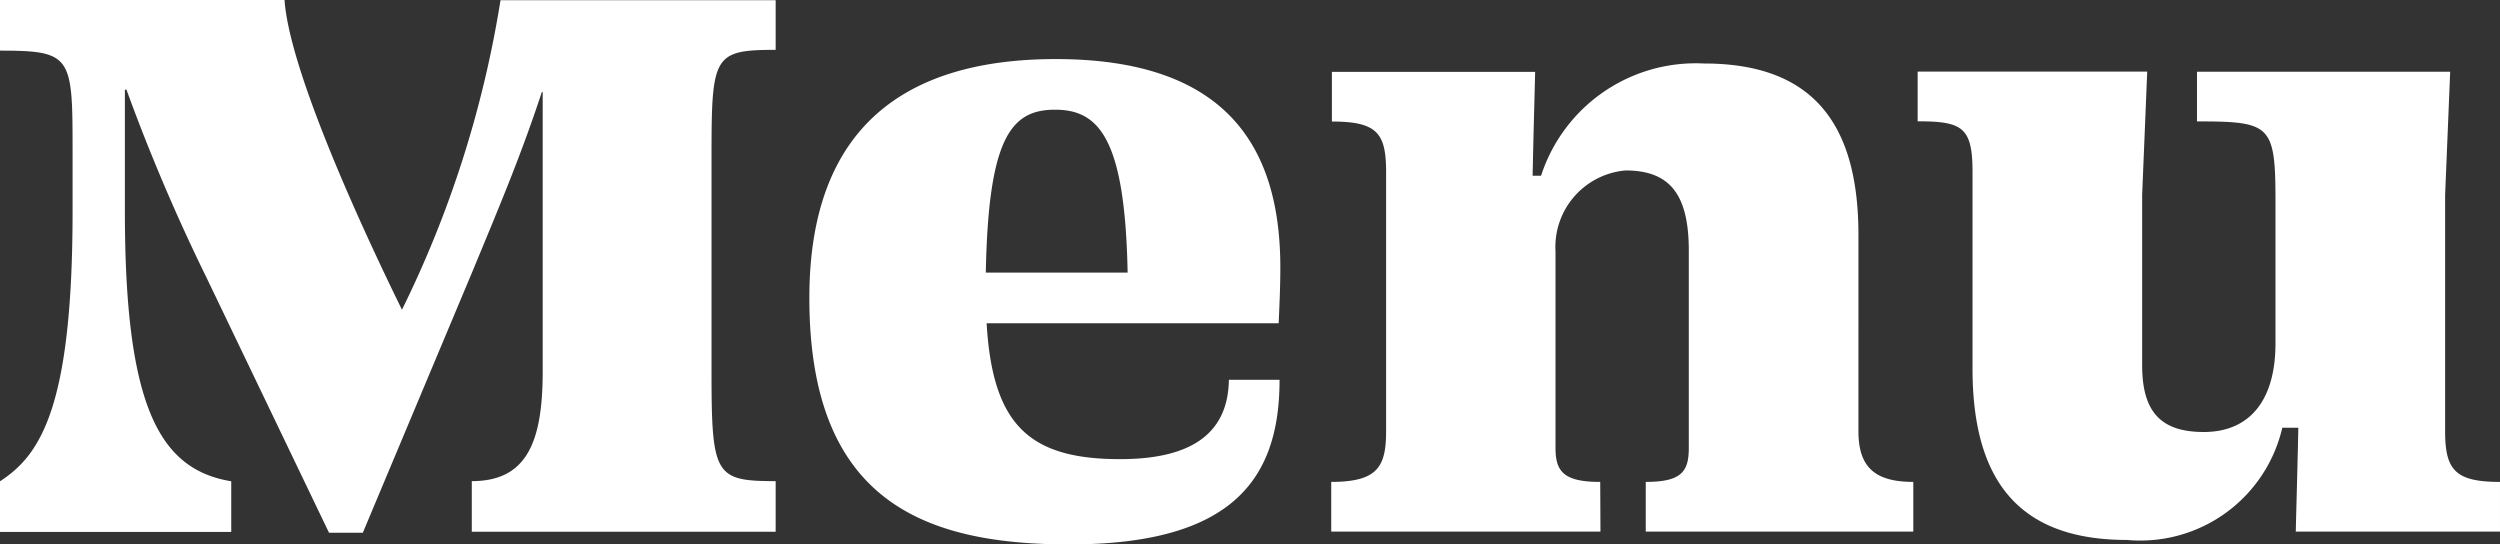 <svg xmlns="http://www.w3.org/2000/svg" width="55.353" height="12.054" viewBox="0 0 55.353 12.054">
  <rect x="0" y="0" width="55.353" height="12.054" fill="#333333" stroke="none"/>
  <path id="パス_65856" data-name="パス 65856" d="M10.865-19.2c.579-1.4,1.065-2.542,1.532-3.962h.019v6.186c0,1.57-.355,2.429-1.57,2.429v1.121h6.728v-1.121c-1.346,0-1.42-.131-1.42-2.429v-4.747c0-2.243.037-2.373,1.42-2.373v-1.1H11.482A24.018,24.018,0,0,1,9.3-18.342c-1.1-2.243-2.5-5.4-2.6-6.858H.4v1.121c1.626,0,1.607.131,1.607,2.355v1.2c0,4.336-.71,5.4-1.607,5.98v1.121H5.52v-1.121c-1.588-.262-2.355-1.645-2.355-5.98v-2.691H3.2a42.113,42.113,0,0,0,1.775,4.167l2.71,5.644h.748ZM23.76-22.771c.972,0,1.551.635,1.607,3.607h-3.14C22.283-22.154,22.788-22.771,23.76-22.771Zm4.971,5.98H27.609c-.019,1.252-.916,1.757-2.411,1.757-2.018,0-2.822-.766-2.953-3.009h6.466c.019-.43.037-.822.037-1.233,0-2.616-1.14-4.616-4.971-4.616-3.326,0-5.457,1.5-5.457,5.289,0,4.485,2.523,5.457,5.756,5.457C27.684-13.146,28.731-14.585,28.731-16.79Zm7.1,2.261c-.8,0-.99-.224-.99-.748v-4.354a1.7,1.7,0,0,1,1.551-1.794c.99,0,1.4.542,1.4,1.775v4.373c0,.523-.168.748-.953.748v1.1h5.924v-1.1c-.86,0-1.215-.336-1.215-1.121V-20c0-2.485-1.028-3.794-3.42-3.794a3.6,3.6,0,0,0-3.607,2.485h-.187c.019-.934.037-1.514.056-2.3h-4.5v1.1c1.009,0,1.2.262,1.2,1.121v5.737c0,.785-.187,1.121-1.215,1.121v1.1h5.961Zm15.4,1.1h4.522v-1.1c-.99,0-1.215-.262-1.215-1.121v-5.233l.112-2.728H49.044v1.1c1.645,0,1.738.075,1.738,1.794v3.121c0,1.271-.579,1.962-1.588,1.962-.953,0-1.364-.449-1.364-1.476v-3.775l.112-2.728H42.859v1.1c.99,0,1.215.131,1.215,1.121v4.354c0,2.485,1.028,3.794,3.42,3.794a3.227,3.227,0,0,0,3.439-2.485h.355C51.268-14.791,51.25-14.212,51.231-13.427Z" transform="translate(-0.4 25.2)" fill="#fff"/>
</svg>
